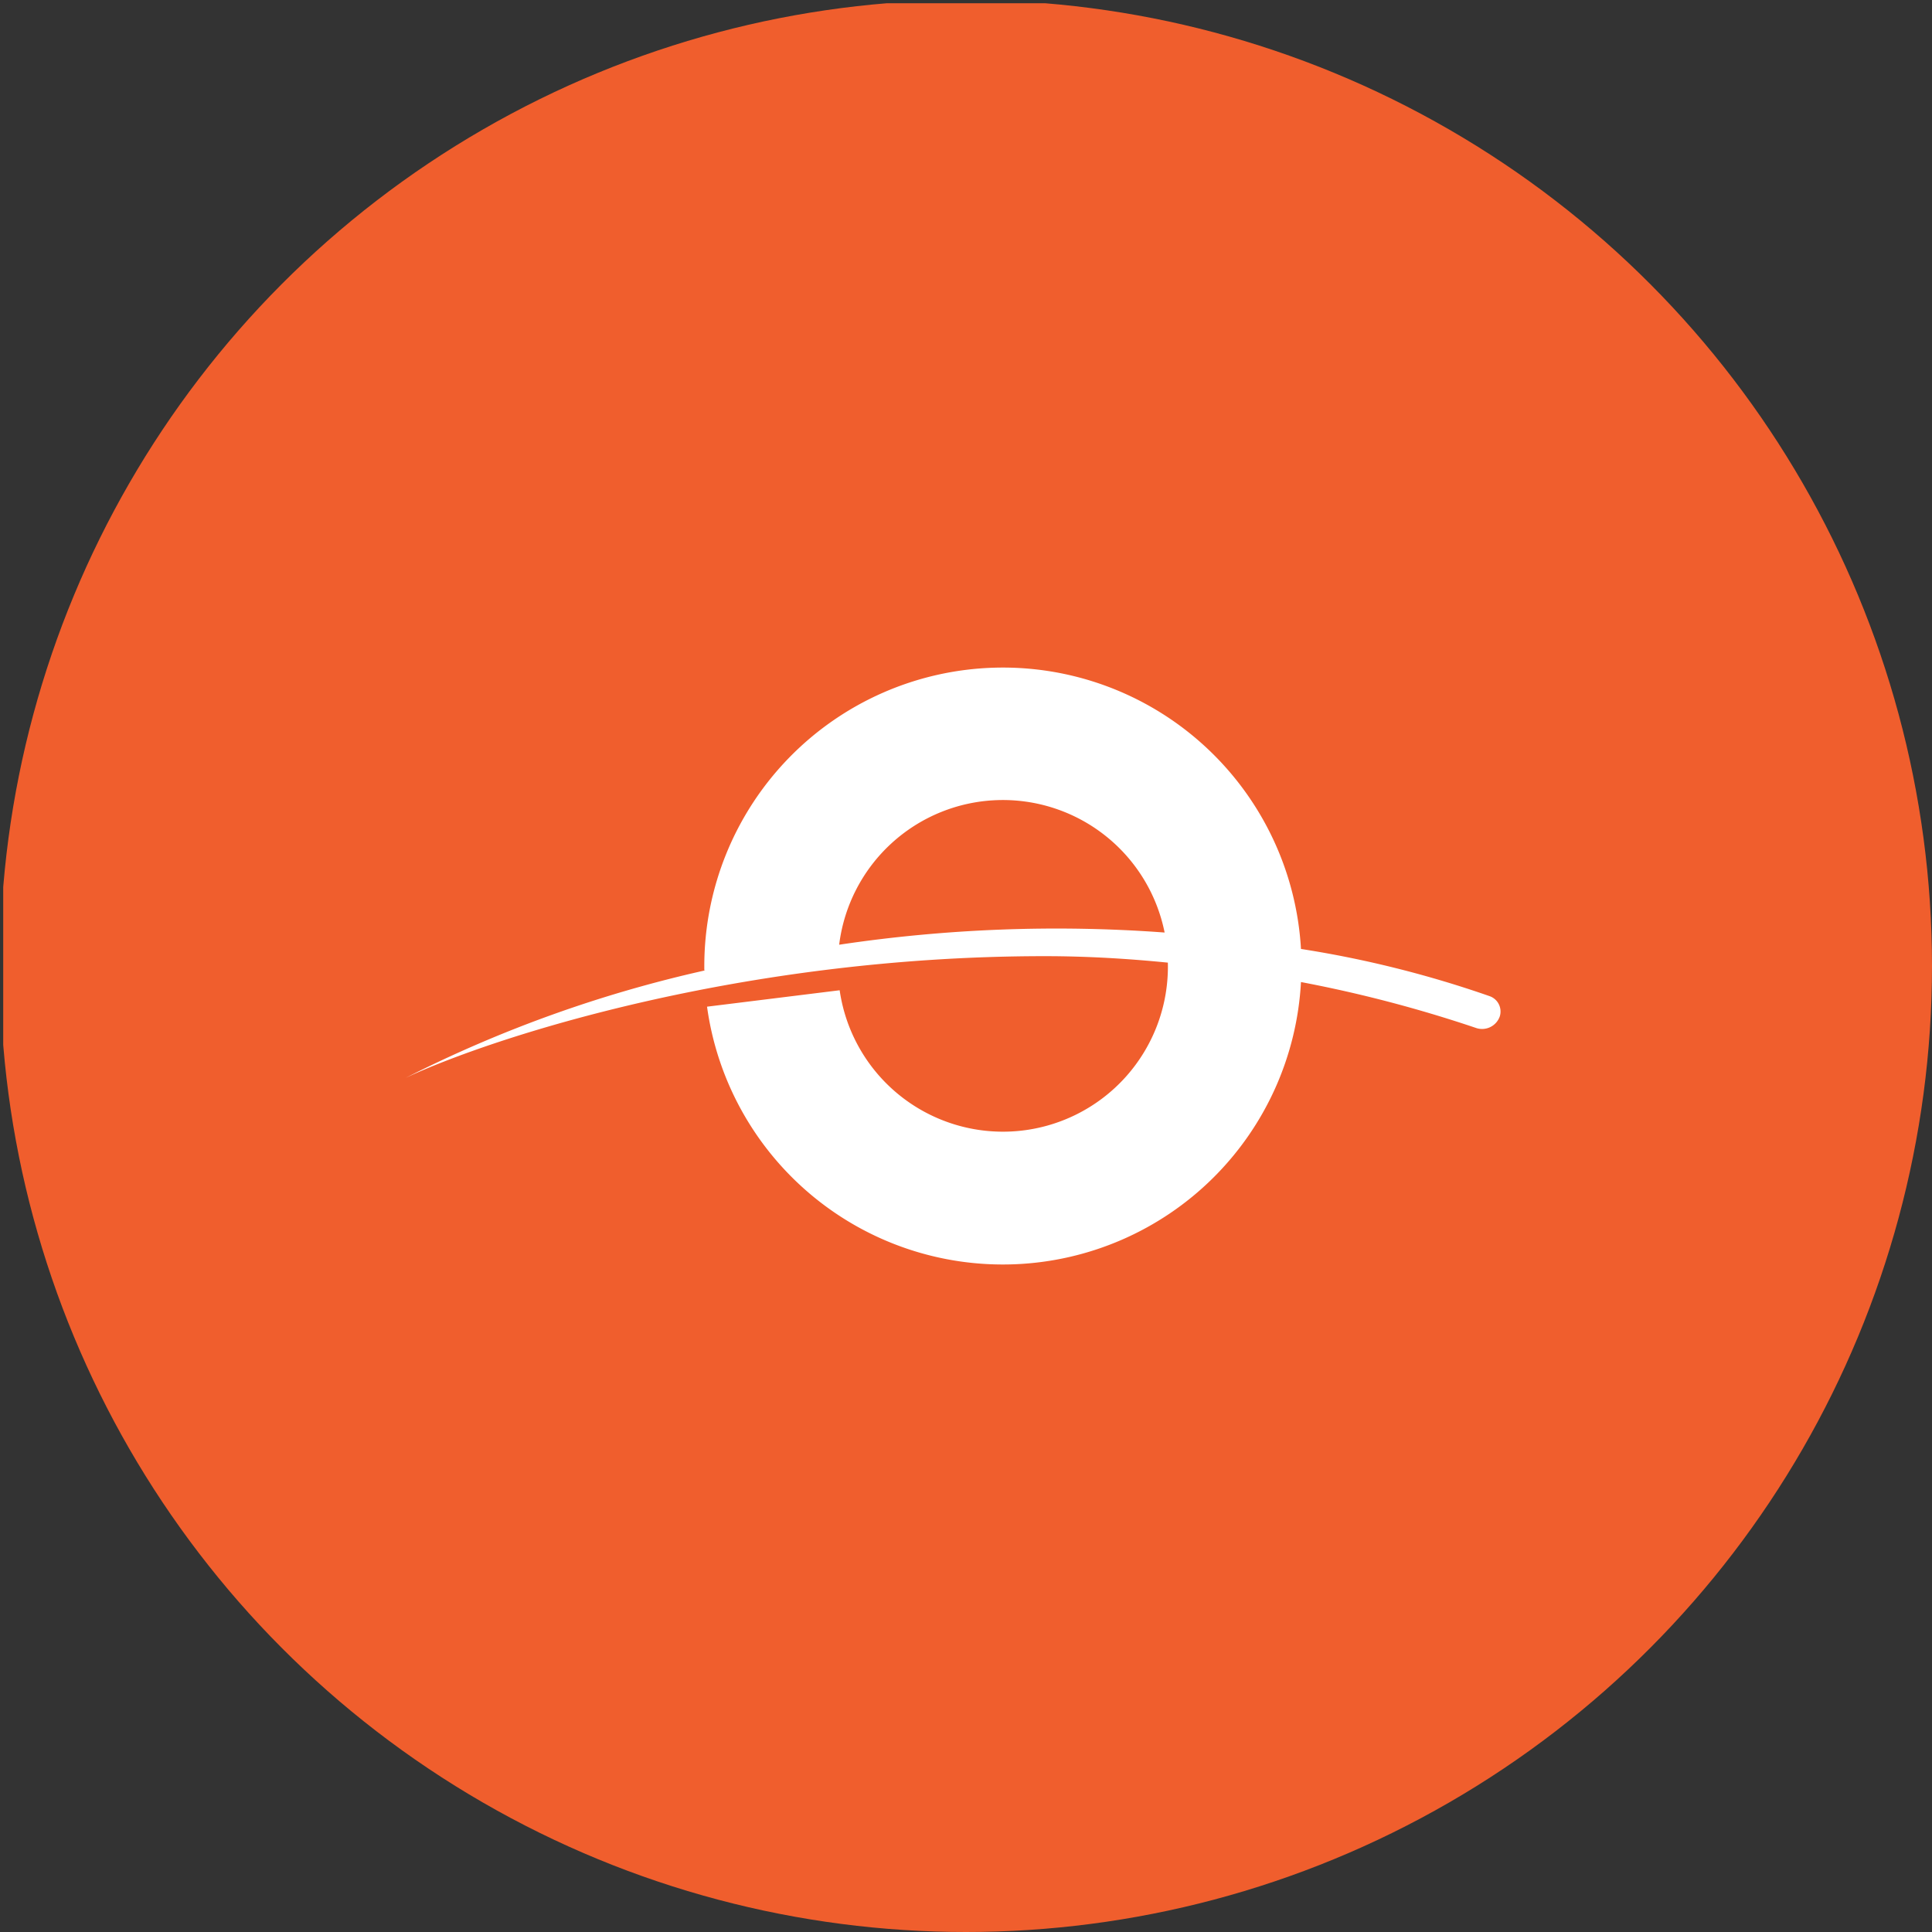 <?xml version='1.0' encoding='utf-8'?>
<svg xmlns="http://www.w3.org/2000/svg" viewBox="0 0 300 300" width="300" height="300">
  <rect x="0" y="0" width="300" height="300" fill="#333333" stroke="none"/>
  <defs><clipPath id="bz_circular_clip"><circle cx="150.0" cy="150.0" r="150.0" /></clipPath></defs><g clip-path="url(#bz_circular_clip)"><rect x="0.5" y="0.5" width="300" height="300" fill="#f05e2d" />
  <path d="M202.015,147.353a166.585,166.585,0,0,1,29.325,7.341,2.526,2.526,0,0,1,1.546,3.13,2.912,2.912,0,0,1-3.748,1.777,203.351,203.351,0,0,0-27.123-7.109,46.364,46.364,0,0,1-92.226,3.825l20.593-2.55a25.616,25.616,0,0,0,50.962-4.289c-6.182-.618-12.596-1.005-19.125-1.005-47.06,0-85.774,12.596-99.22,18.893a198.363,198.363,0,0,1,46.519-16.691h-.154V149.98a46.364,46.364,0,0,1,92.651-2.627Zm-71.71-.657a227.92,227.92,0,0,1,50.537-1.893,25.616,25.616,0,0,0-50.537,1.893Z" fill="#fff" />
</g></svg>
